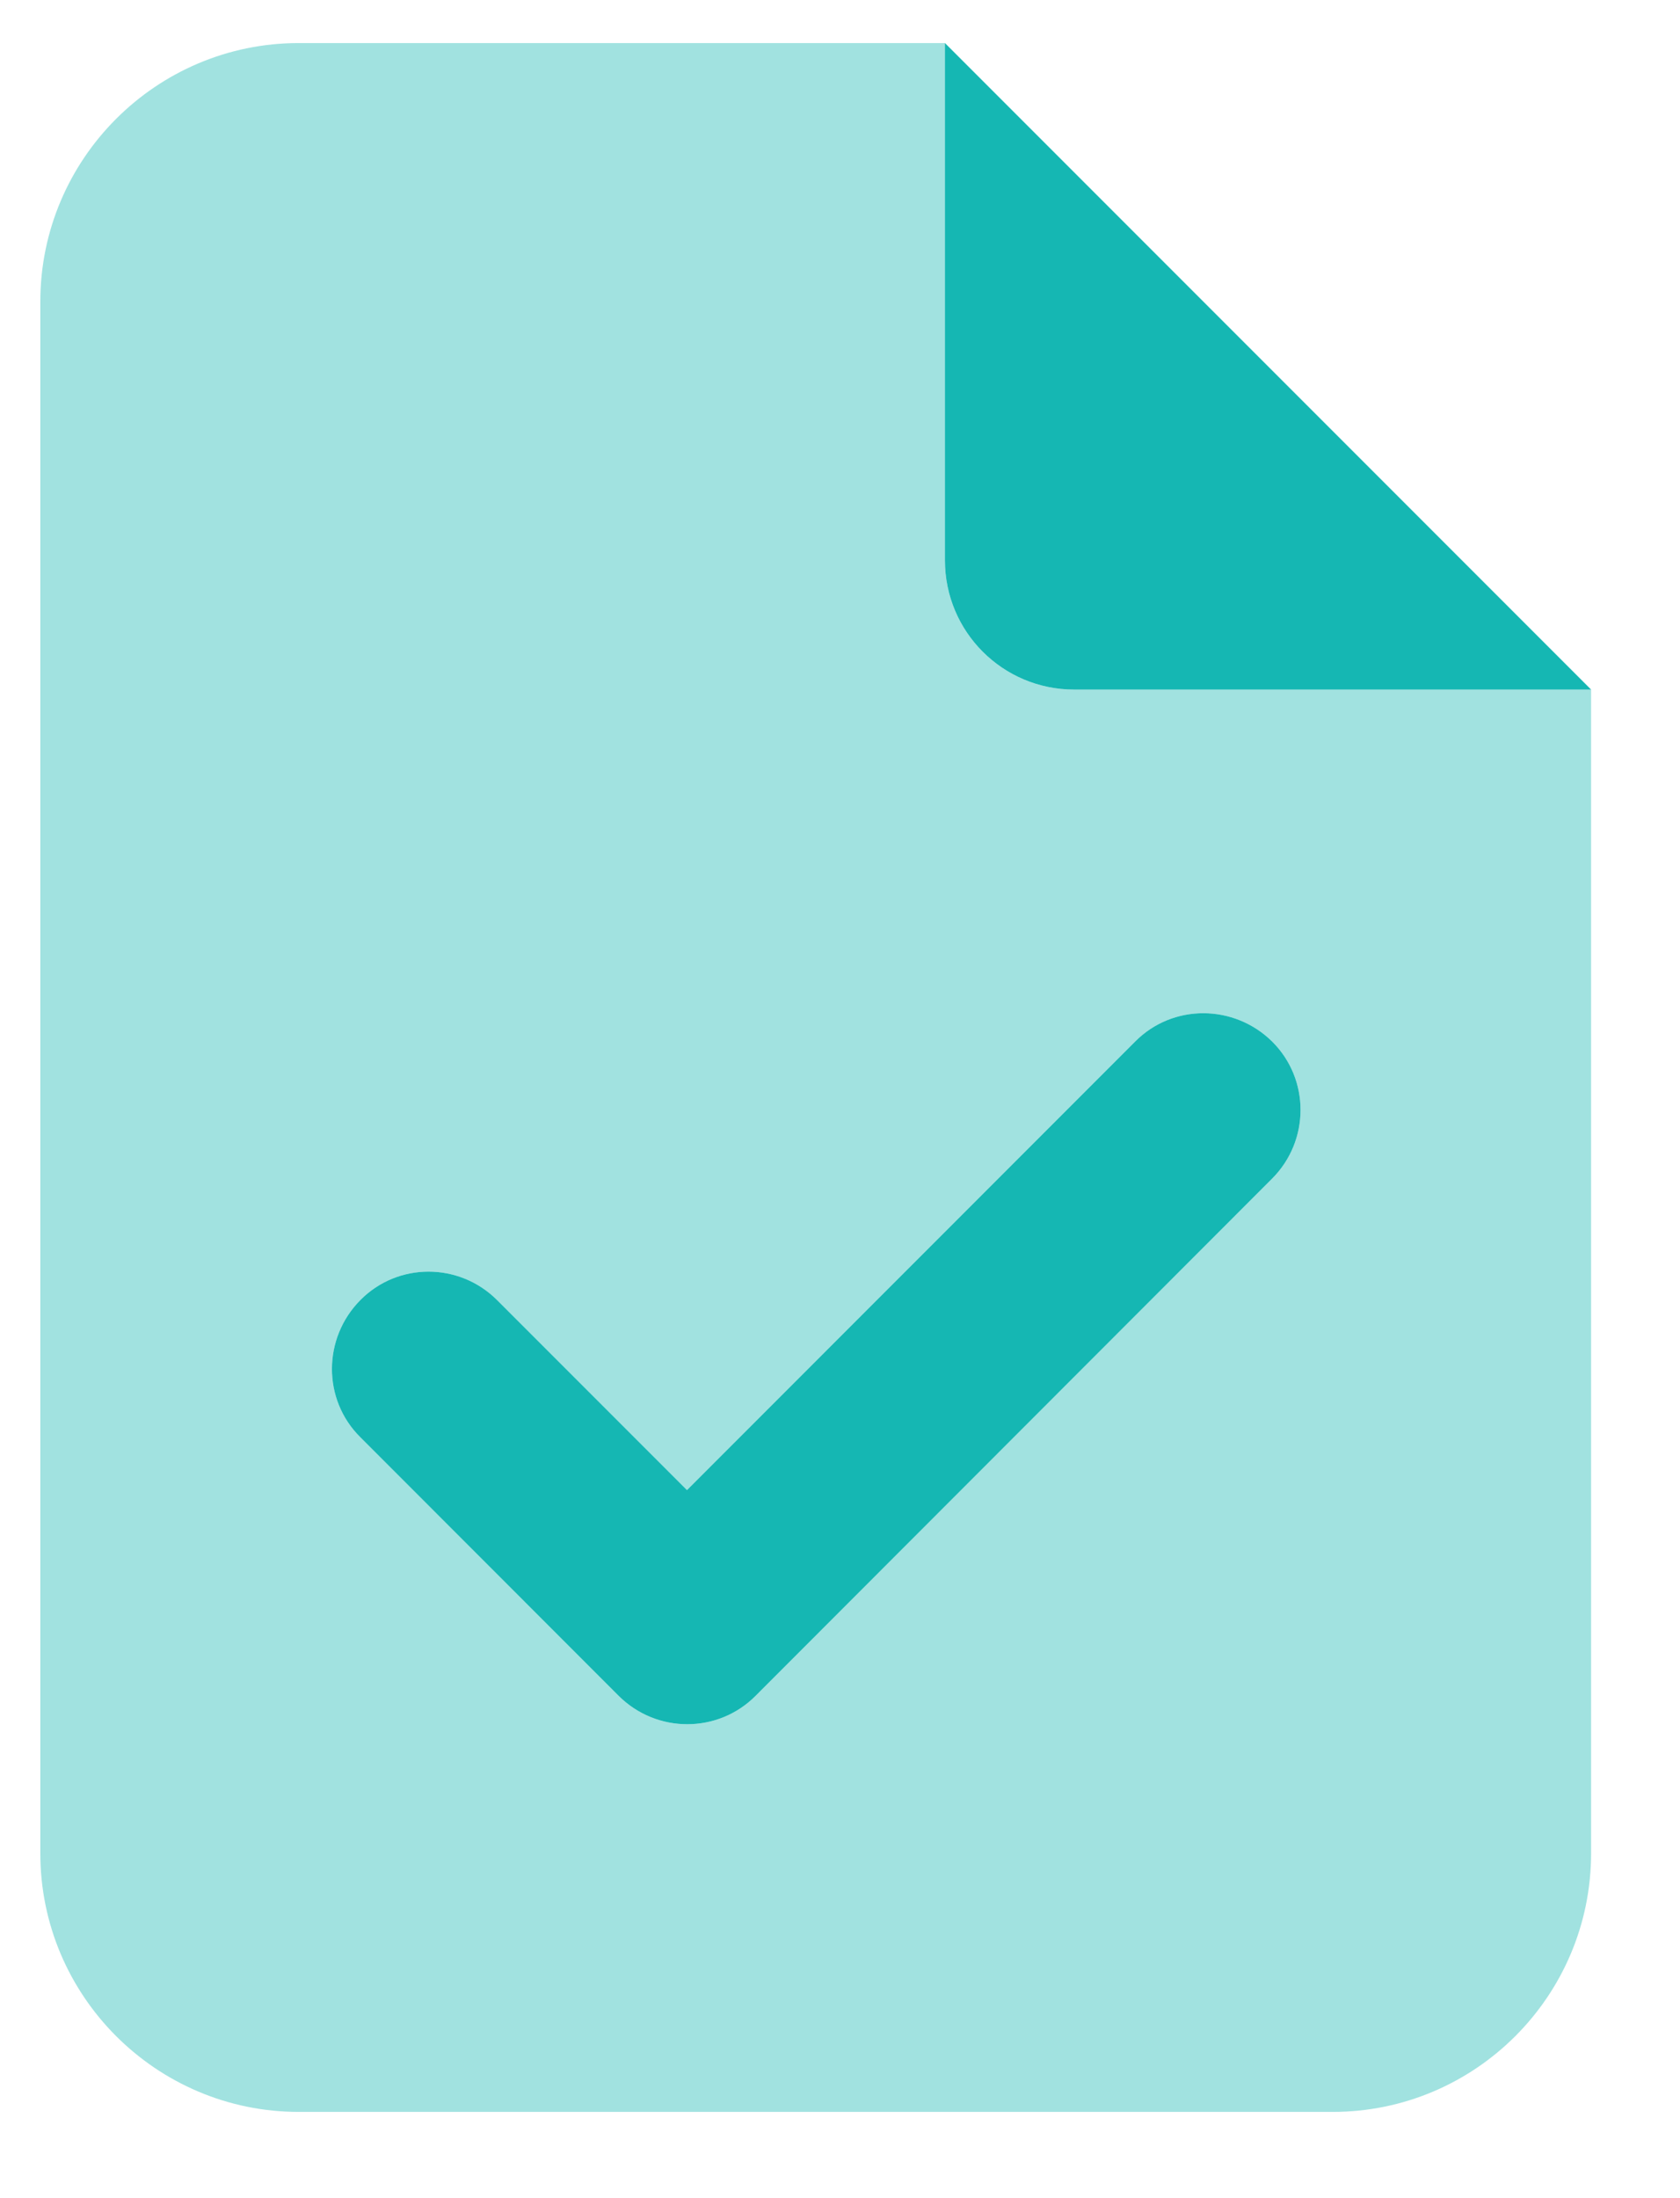 <svg width="13" height="17" viewBox="0 0 13 17" fill="none" xmlns="http://www.w3.org/2000/svg">
<g clip-path="url(#clip0_6106_11166)">
<path opacity="0.4" d="M0.312 2.333C0.312 1.23 1.209 0.333 2.312 0.333H7.312V4.333C7.312 4.886 7.759 5.333 8.312 5.333H12.312V14.333C12.312 15.436 11.416 16.333 10.312 16.333H2.312C1.209 16.333 0.312 15.436 0.312 14.333V2.333ZM9.844 9.115C10.137 8.821 10.137 8.346 9.844 8.055C9.55 7.765 9.075 7.761 8.784 8.055L5.316 11.524L3.847 10.055C3.553 9.761 3.078 9.761 2.788 10.055C2.497 10.349 2.494 10.824 2.788 11.115L4.787 13.115C5.081 13.408 5.556 13.408 5.847 13.115L9.844 9.115Z" fill="#15B7B3"/>
<path d="M12.312 5.333L7.312 0.333V4.333C7.312 4.886 7.759 5.333 8.312 5.333H12.312ZM9.844 9.115C10.137 8.821 10.137 8.346 9.844 8.055C9.55 7.765 9.075 7.761 8.784 8.055L5.316 11.524L3.847 10.055C3.553 9.761 3.078 9.761 2.788 10.055C2.497 10.349 2.494 10.824 2.788 11.115L4.787 13.115C5.081 13.408 5.556 13.408 5.847 13.115L9.844 9.115Z" fill="#15B7B3"/>
</g>
<defs>
<clipPath id="clip0_6106_11166">
<rect width="12" height="16" fill="white" transform="translate(0.312 0.333)"/>
</clipPath>
</defs>
</svg>
